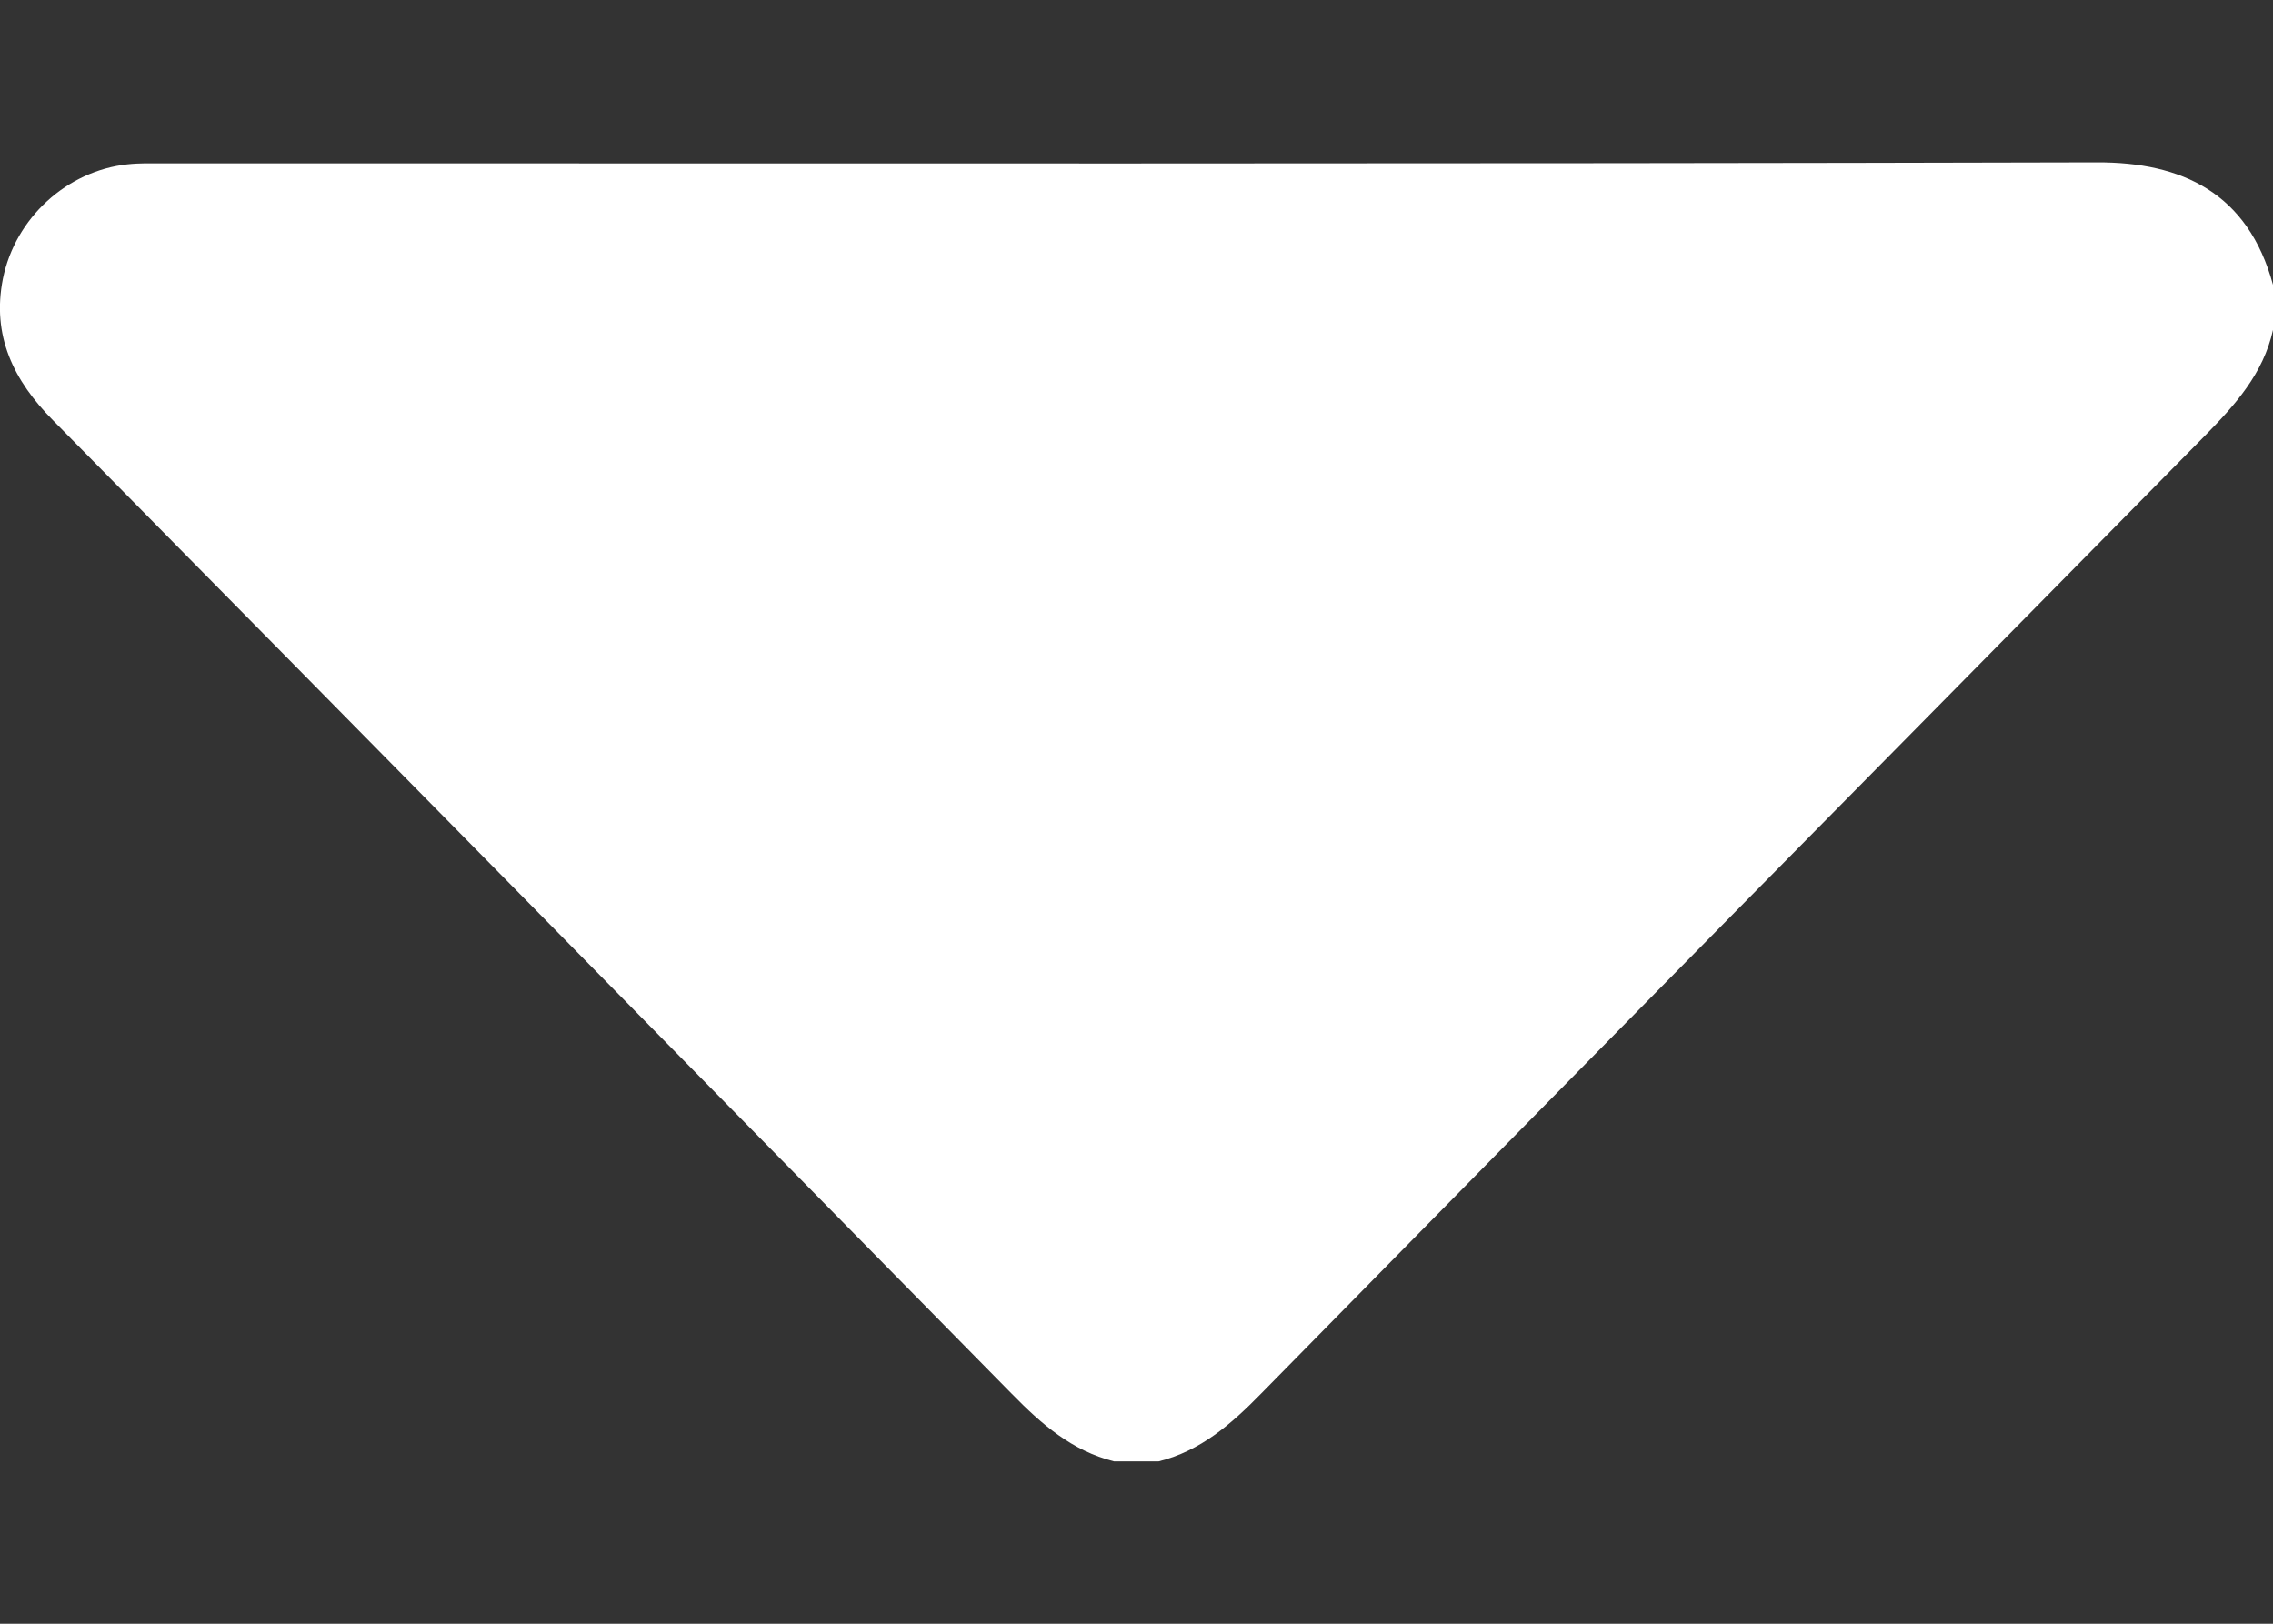 <svg width="7" height="5" viewBox="0 0 7 5" fill="none" xmlns="http://www.w3.org/2000/svg">
<rect x="0" y="0" width="7" height="5" fill="#333333" stroke="none"/>
<path d="M3.431 4.5C3.477 4.5 3.522 4.5 3.568 4.5C3.697 4.468 3.792 4.385 3.883 4.292C4.851 3.307 5.821 2.324 6.791 1.341C6.883 1.247 6.97 1.151 7 1.016C7 0.97 7 0.924 7 0.877C6.923 0.594 6.72 0.499 6.457 0.5C4.472 0.505 2.487 0.503 0.502 0.503C0.466 0.503 0.429 0.502 0.393 0.506C0.206 0.526 0.047 0.671 0.009 0.858C-0.026 1.034 0.042 1.172 0.163 1.294C1.148 2.292 2.132 3.292 3.116 4.292C3.207 4.385 3.302 4.468 3.431 4.5Z" fill="white"/>
</svg>
